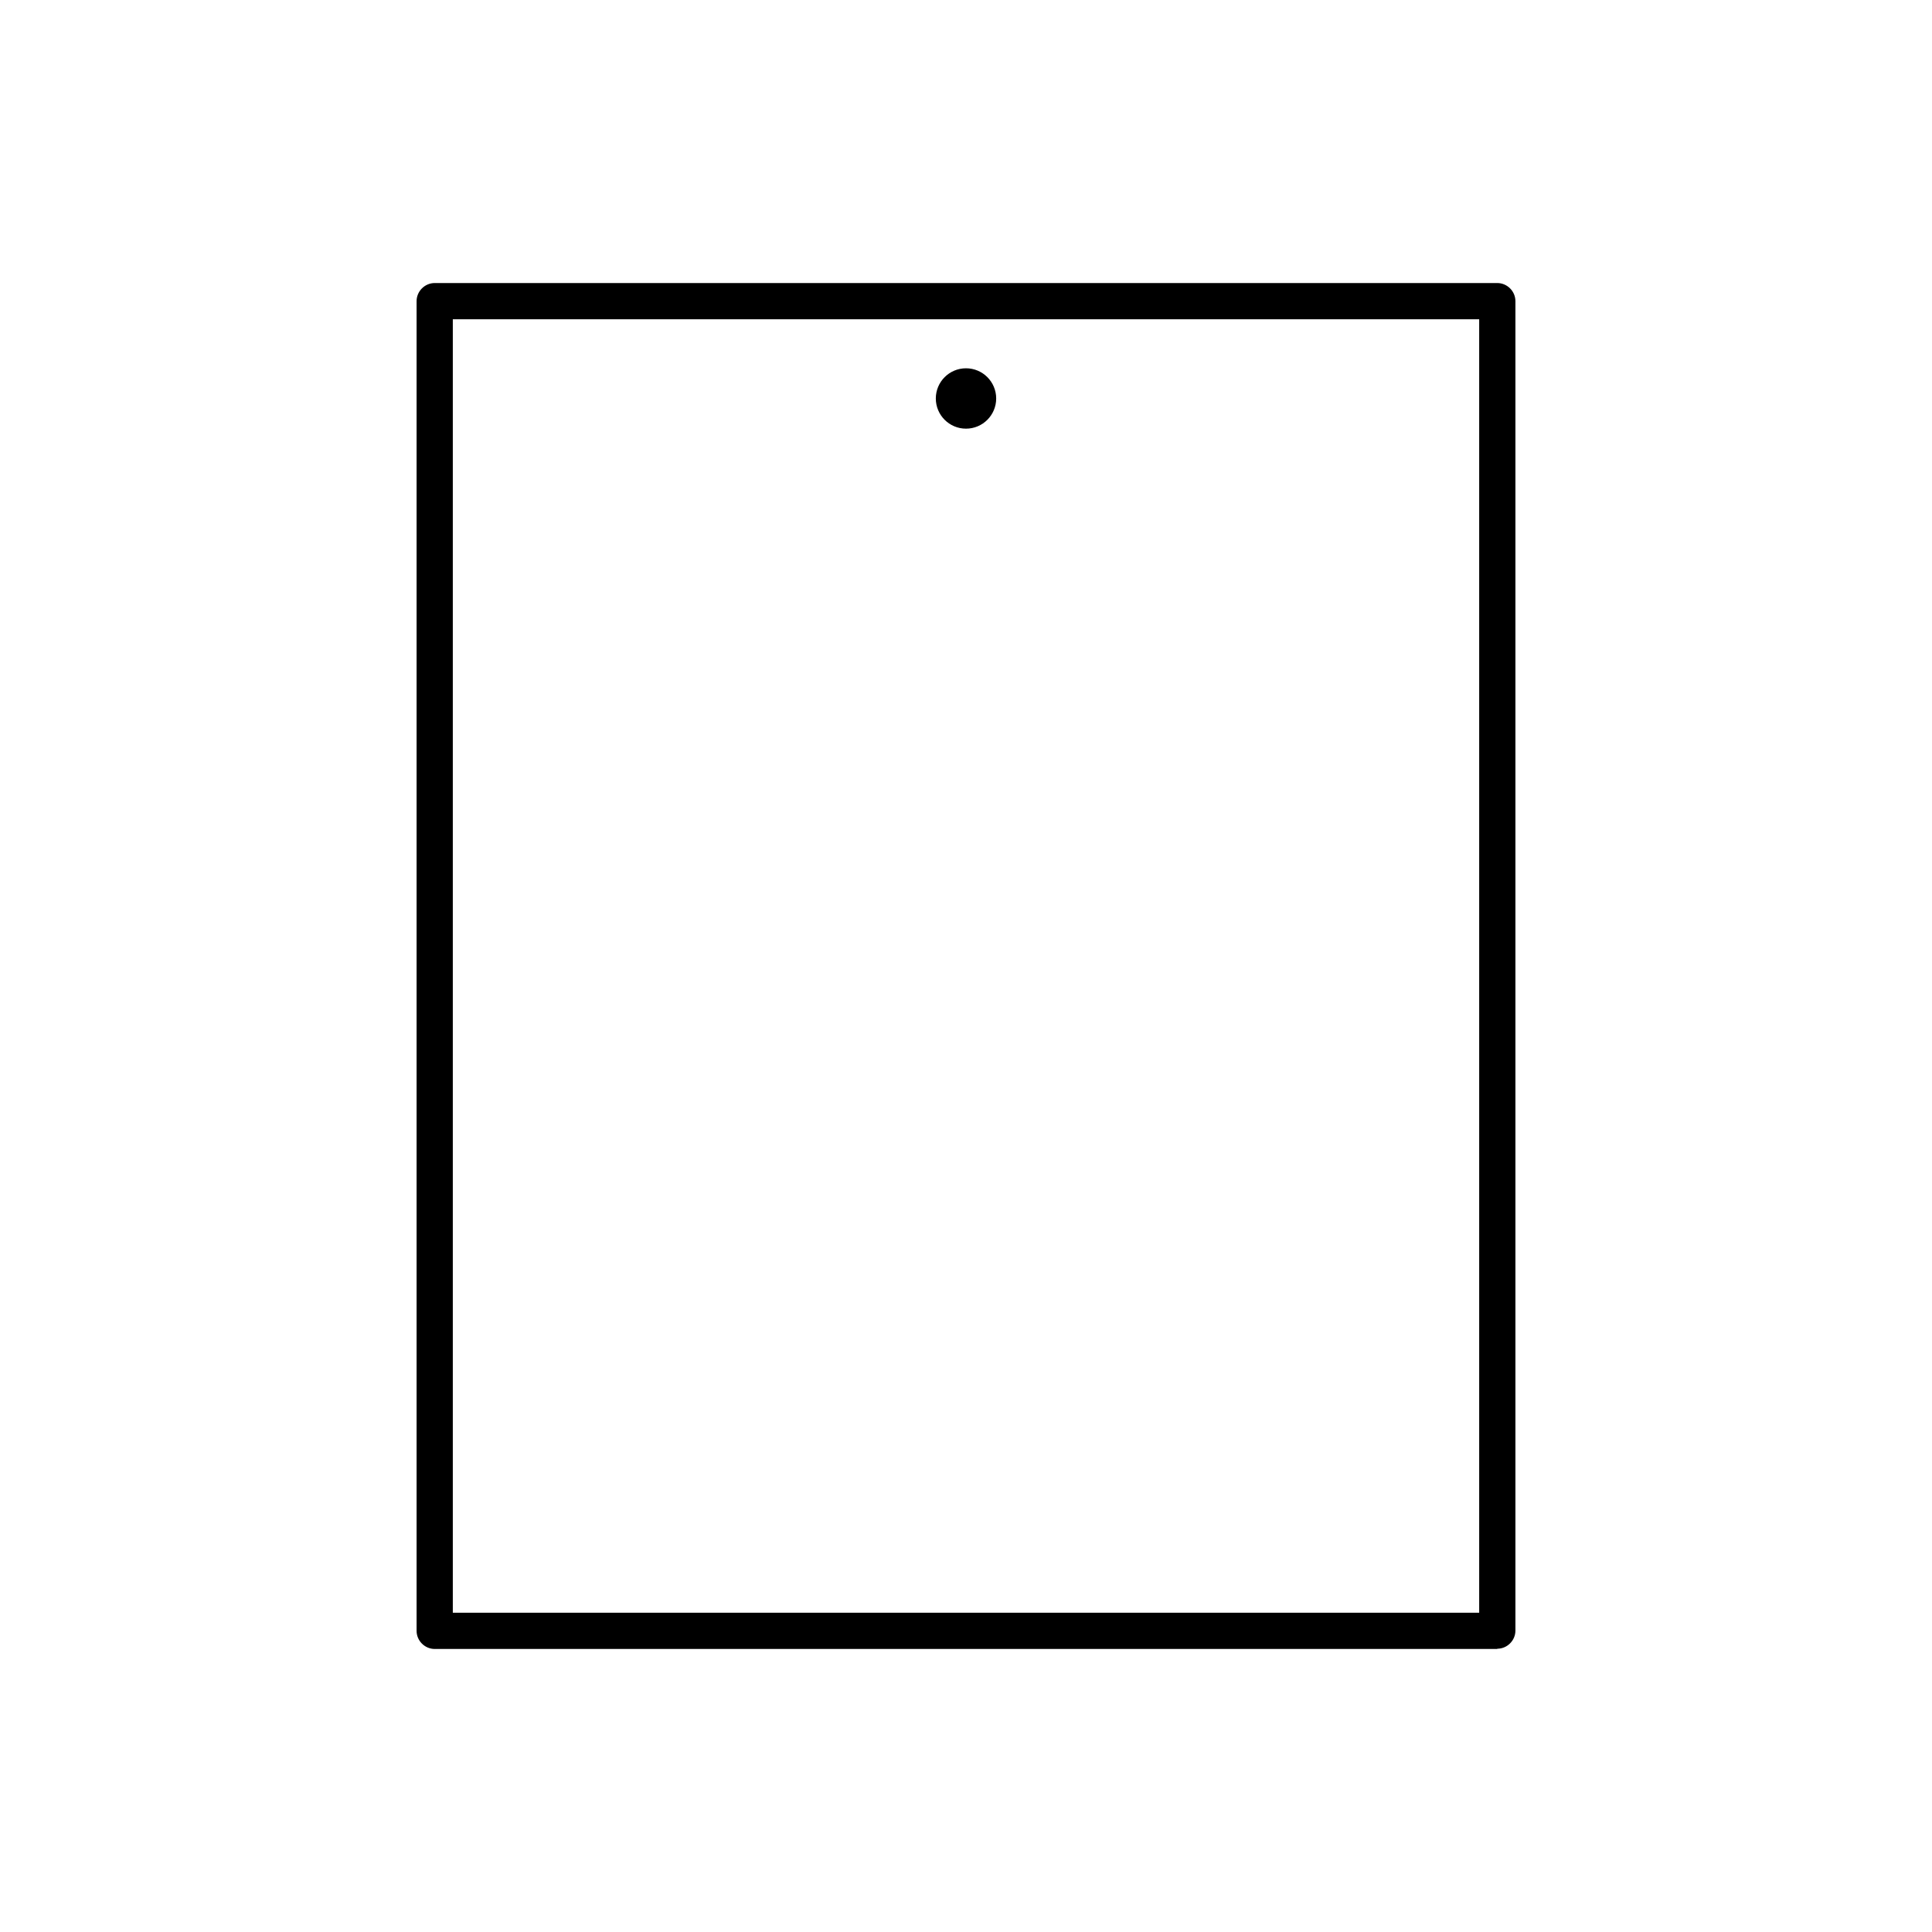 <?xml version="1.0" encoding="UTF-8"?><svg id="b" xmlns="http://www.w3.org/2000/svg" viewBox="0 0 80 80"><defs><style>.e{fill:none;}.e,.f{stroke-width:0px;}</style></defs><g id="c"><g id="d"><path class="f" d="m62,68.28H18c-.41,0-.75-.34-.75-.75V12.47c0-.41.34-.75.75-.75h44c.41,0,.75.34.75.75v55.05c0,.41-.34.75-.75.75Zm-43.25-1.5h42.5V13.22H18.75v53.55Z"/></g><rect class="e" width="80" height="80"/><path class="f" d="m40,17.75c-.69,0-1.25-.56-1.25-1.25s.56-1.25,1.25-1.25,1.25.56,1.25,1.25-.56,1.25-1.25,1.25Z"/></g></svg>